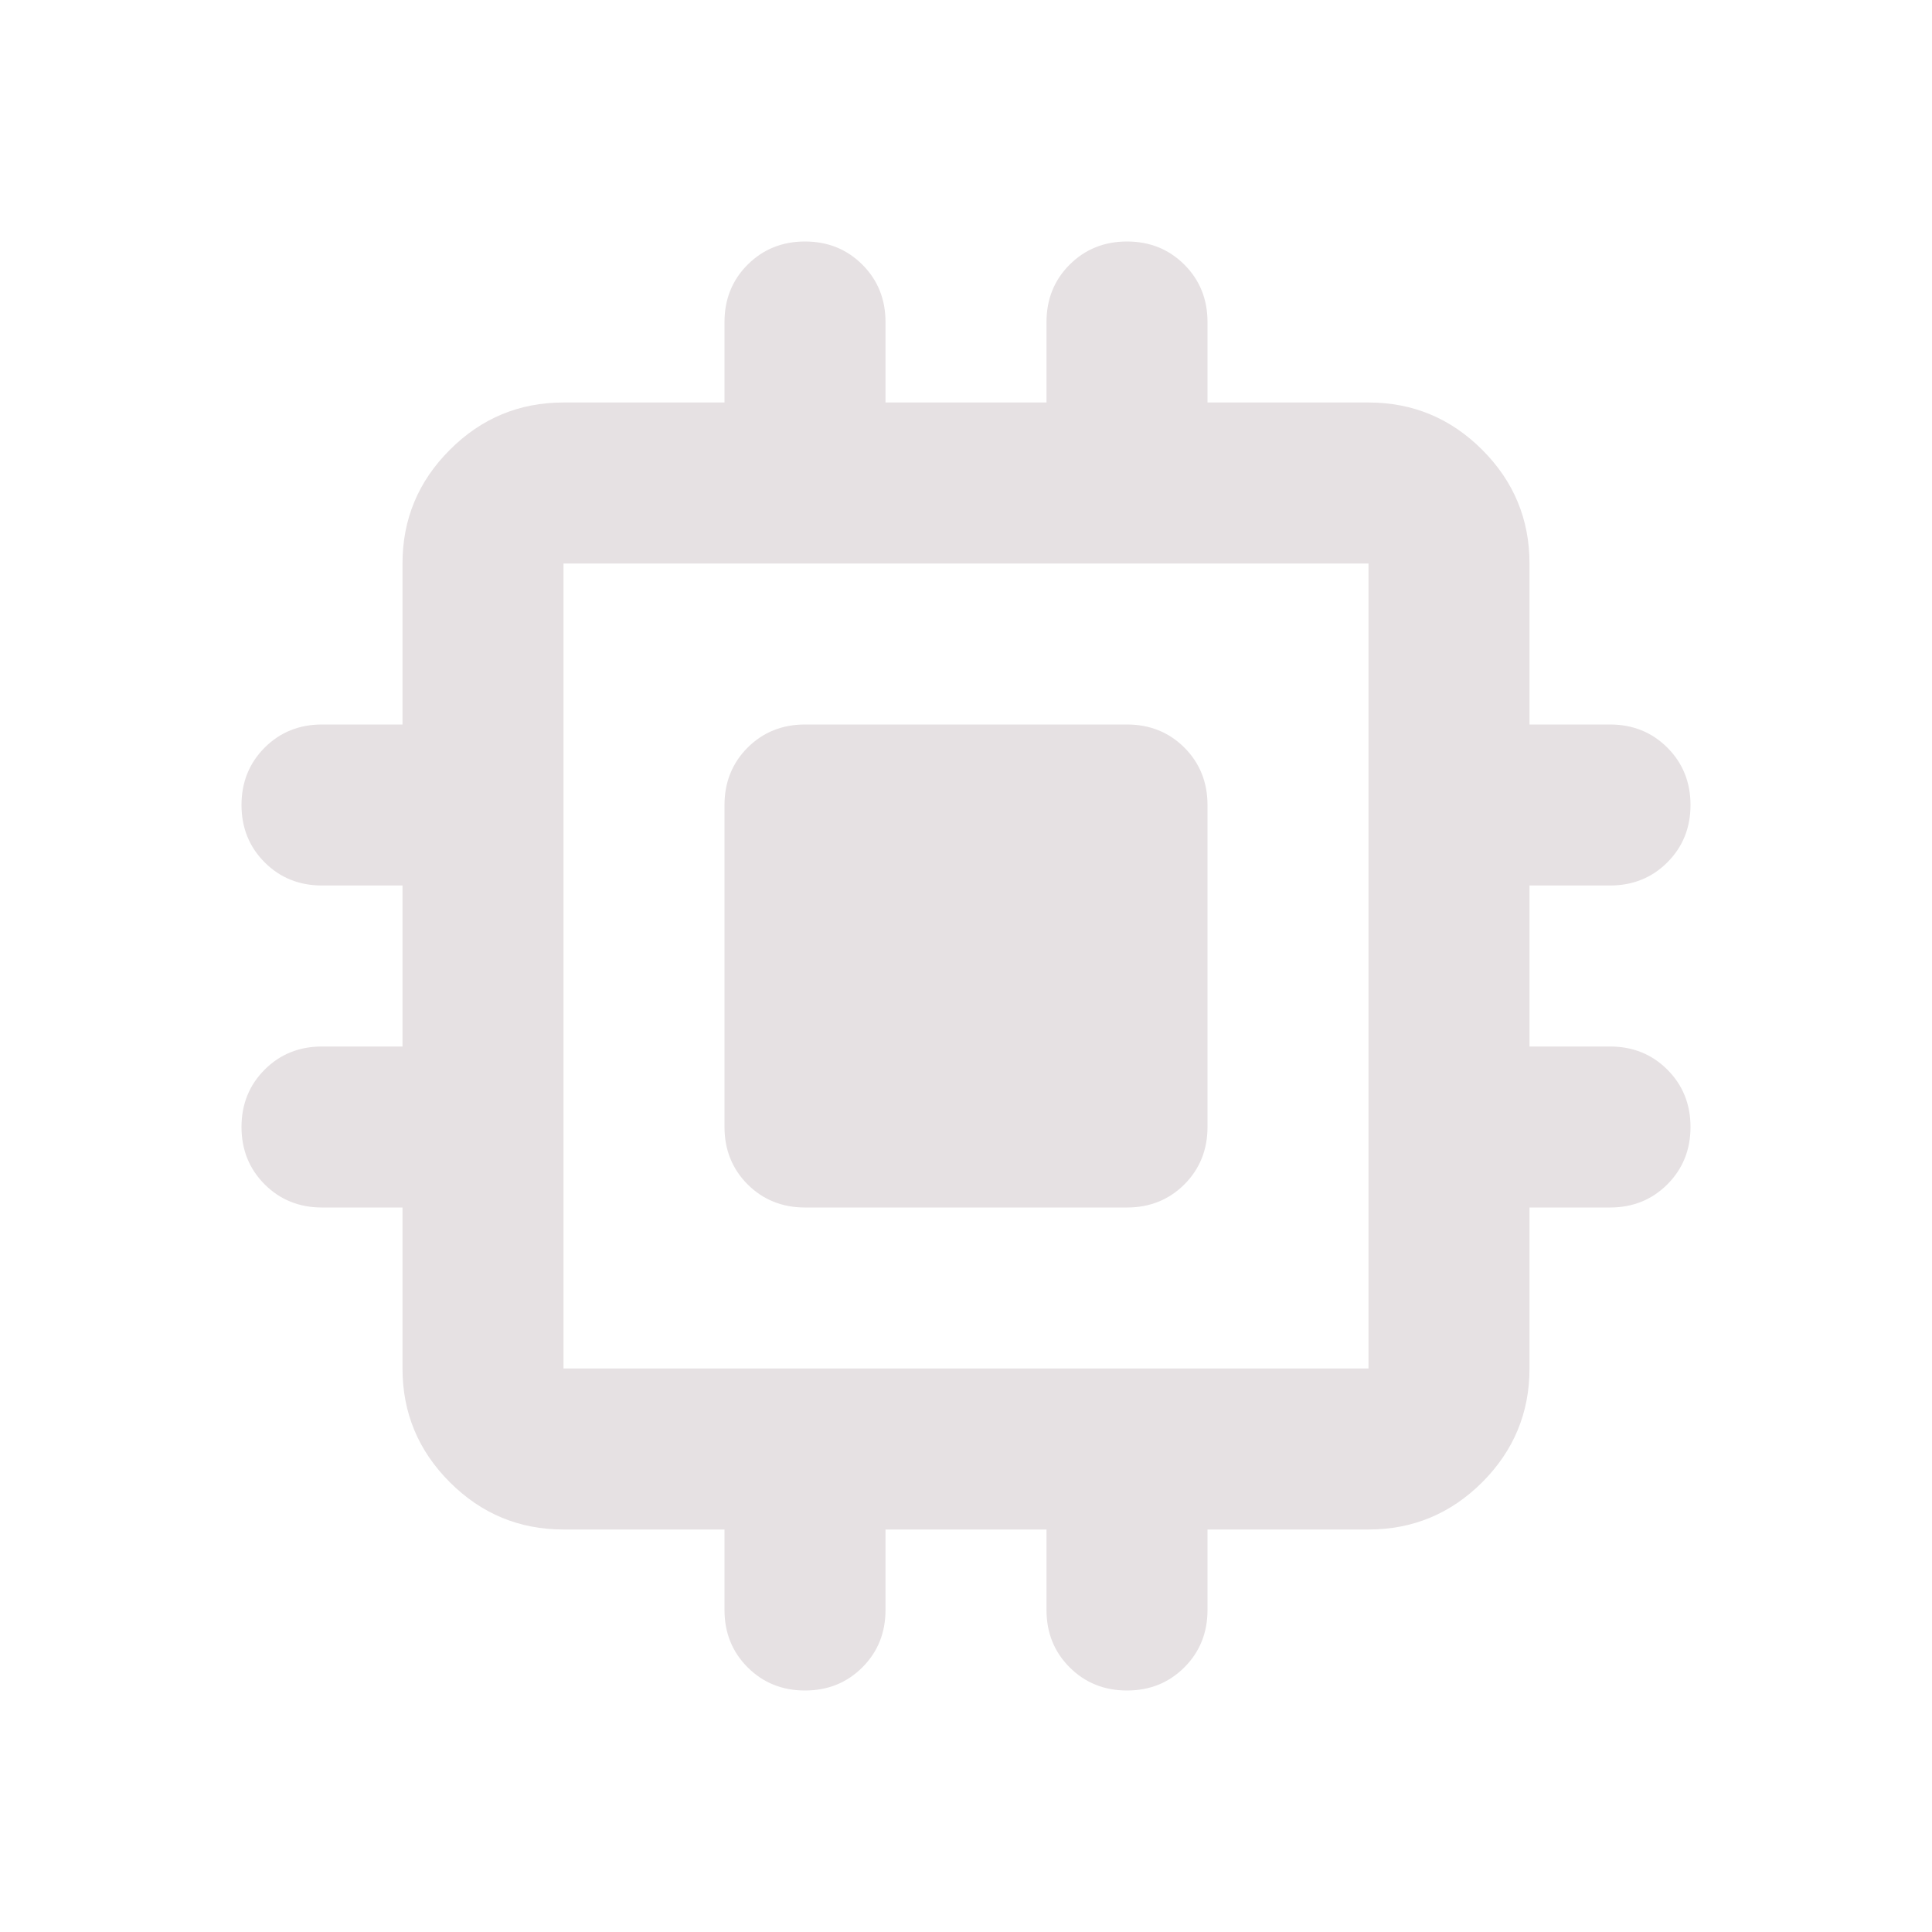 <svg width="24" height="24" viewBox="0 0 24 24" fill="none" xmlns="http://www.w3.org/2000/svg">
<g id="memory_24dp_E8EAED_FILL1_wght400_GRAD0_opsz24 1">
<path id="Vector" d="M9 14V10C9 9.717 9.096 9.479 9.287 9.287C9.479 9.096 9.717 9 10 9H14C14.283 9 14.521 9.096 14.713 9.287C14.904 9.479 15 9.717 15 10V14C15 14.283 14.904 14.521 14.713 14.713C14.521 14.904 14.283 15 14 15H10C9.717 15 9.479 14.904 9.287 14.713C9.096 14.521 9 14.283 9 14ZM9 20V19H7C6.45 19 5.979 18.804 5.588 18.413C5.196 18.021 5 17.55 5 17V15H4C3.717 15 3.479 14.904 3.288 14.713C3.096 14.521 3 14.283 3 14C3 13.717 3.096 13.479 3.288 13.287C3.479 13.096 3.717 13 4 13H5V11H4C3.717 11 3.479 10.904 3.288 10.713C3.096 10.521 3 10.283 3 10C3 9.717 3.096 9.479 3.288 9.287C3.479 9.096 3.717 9 4 9H5V7C5 6.45 5.196 5.979 5.588 5.588C5.979 5.196 6.45 5 7 5H9V4C9 3.717 9.096 3.479 9.287 3.288C9.479 3.096 9.717 3 10 3C10.283 3 10.521 3.096 10.713 3.288C10.904 3.479 11 3.717 11 4V5H13V4C13 3.717 13.096 3.479 13.287 3.288C13.479 3.096 13.717 3 14 3C14.283 3 14.521 3.096 14.713 3.288C14.904 3.479 15 3.717 15 4V5H17C17.55 5 18.021 5.196 18.413 5.588C18.804 5.979 19 6.45 19 7V9H20C20.283 9 20.521 9.096 20.712 9.287C20.904 9.479 21 9.717 21 10C21 10.283 20.904 10.521 20.712 10.713C20.521 10.904 20.283 11 20 11H19V13H20C20.283 13 20.521 13.096 20.712 13.287C20.904 13.479 21 13.717 21 14C21 14.283 20.904 14.521 20.712 14.713C20.521 14.904 20.283 15 20 15H19V17C19 17.55 18.804 18.021 18.413 18.413C18.021 18.804 17.55 19 17 19H15V20C15 20.283 14.904 20.521 14.713 20.712C14.521 20.904 14.283 21 14 21C13.717 21 13.479 20.904 13.287 20.712C13.096 20.521 13 20.283 13 20V19H11V20C11 20.283 10.904 20.521 10.713 20.712C10.521 20.904 10.283 21 10 21C9.717 21 9.479 20.904 9.287 20.712C9.096 20.521 9 20.283 9 20ZM17 17V7H7V17H17Z" fill="#E6E1E3"/>
</g>
</svg>
